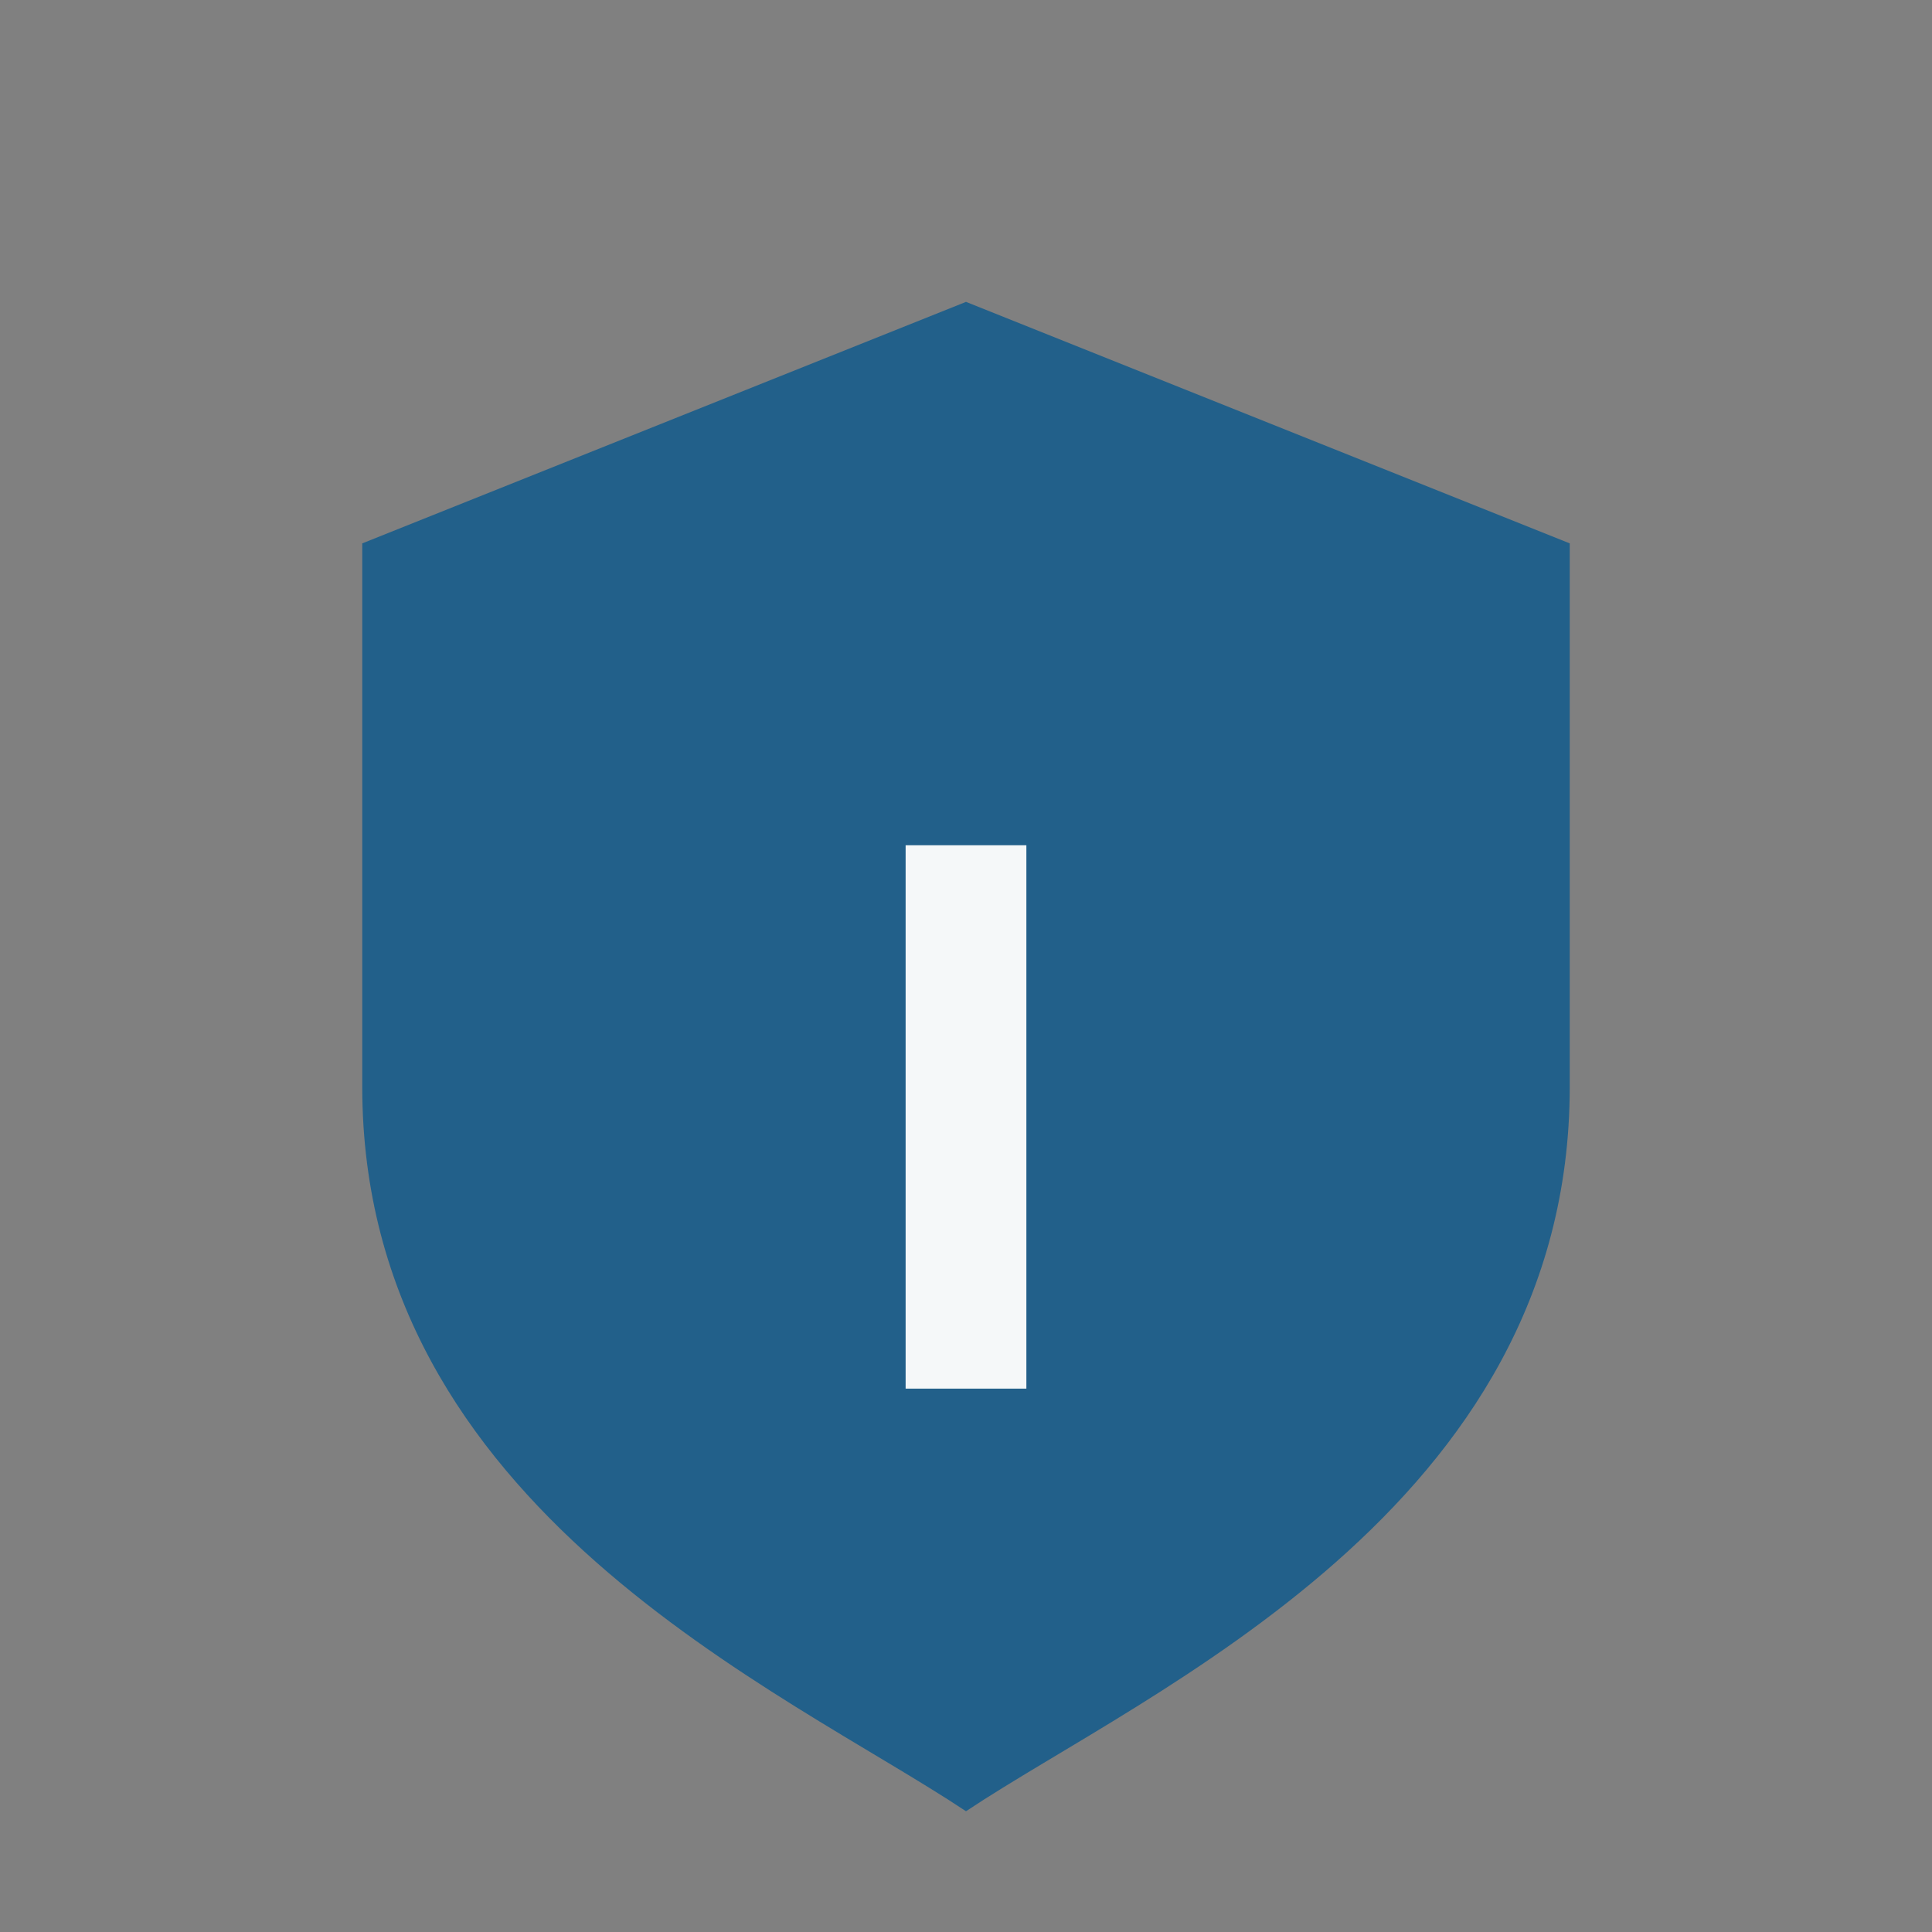 <?xml version="1.0" encoding="UTF-8"?>
<svg xmlns="http://www.w3.org/2000/svg" width="32" height="32" viewBox="0 0 32 32"><rect x="0" y="0" width="32" height="32" fill="#808080" stroke="none"/><path d="M16 5l10 4v9c0 7-7 10-10 12C13 28 6 25 6 18V9z" fill="#22608A"/><path d="M16 23v-9" stroke="#F5F8F9" stroke-width="2"/></svg>